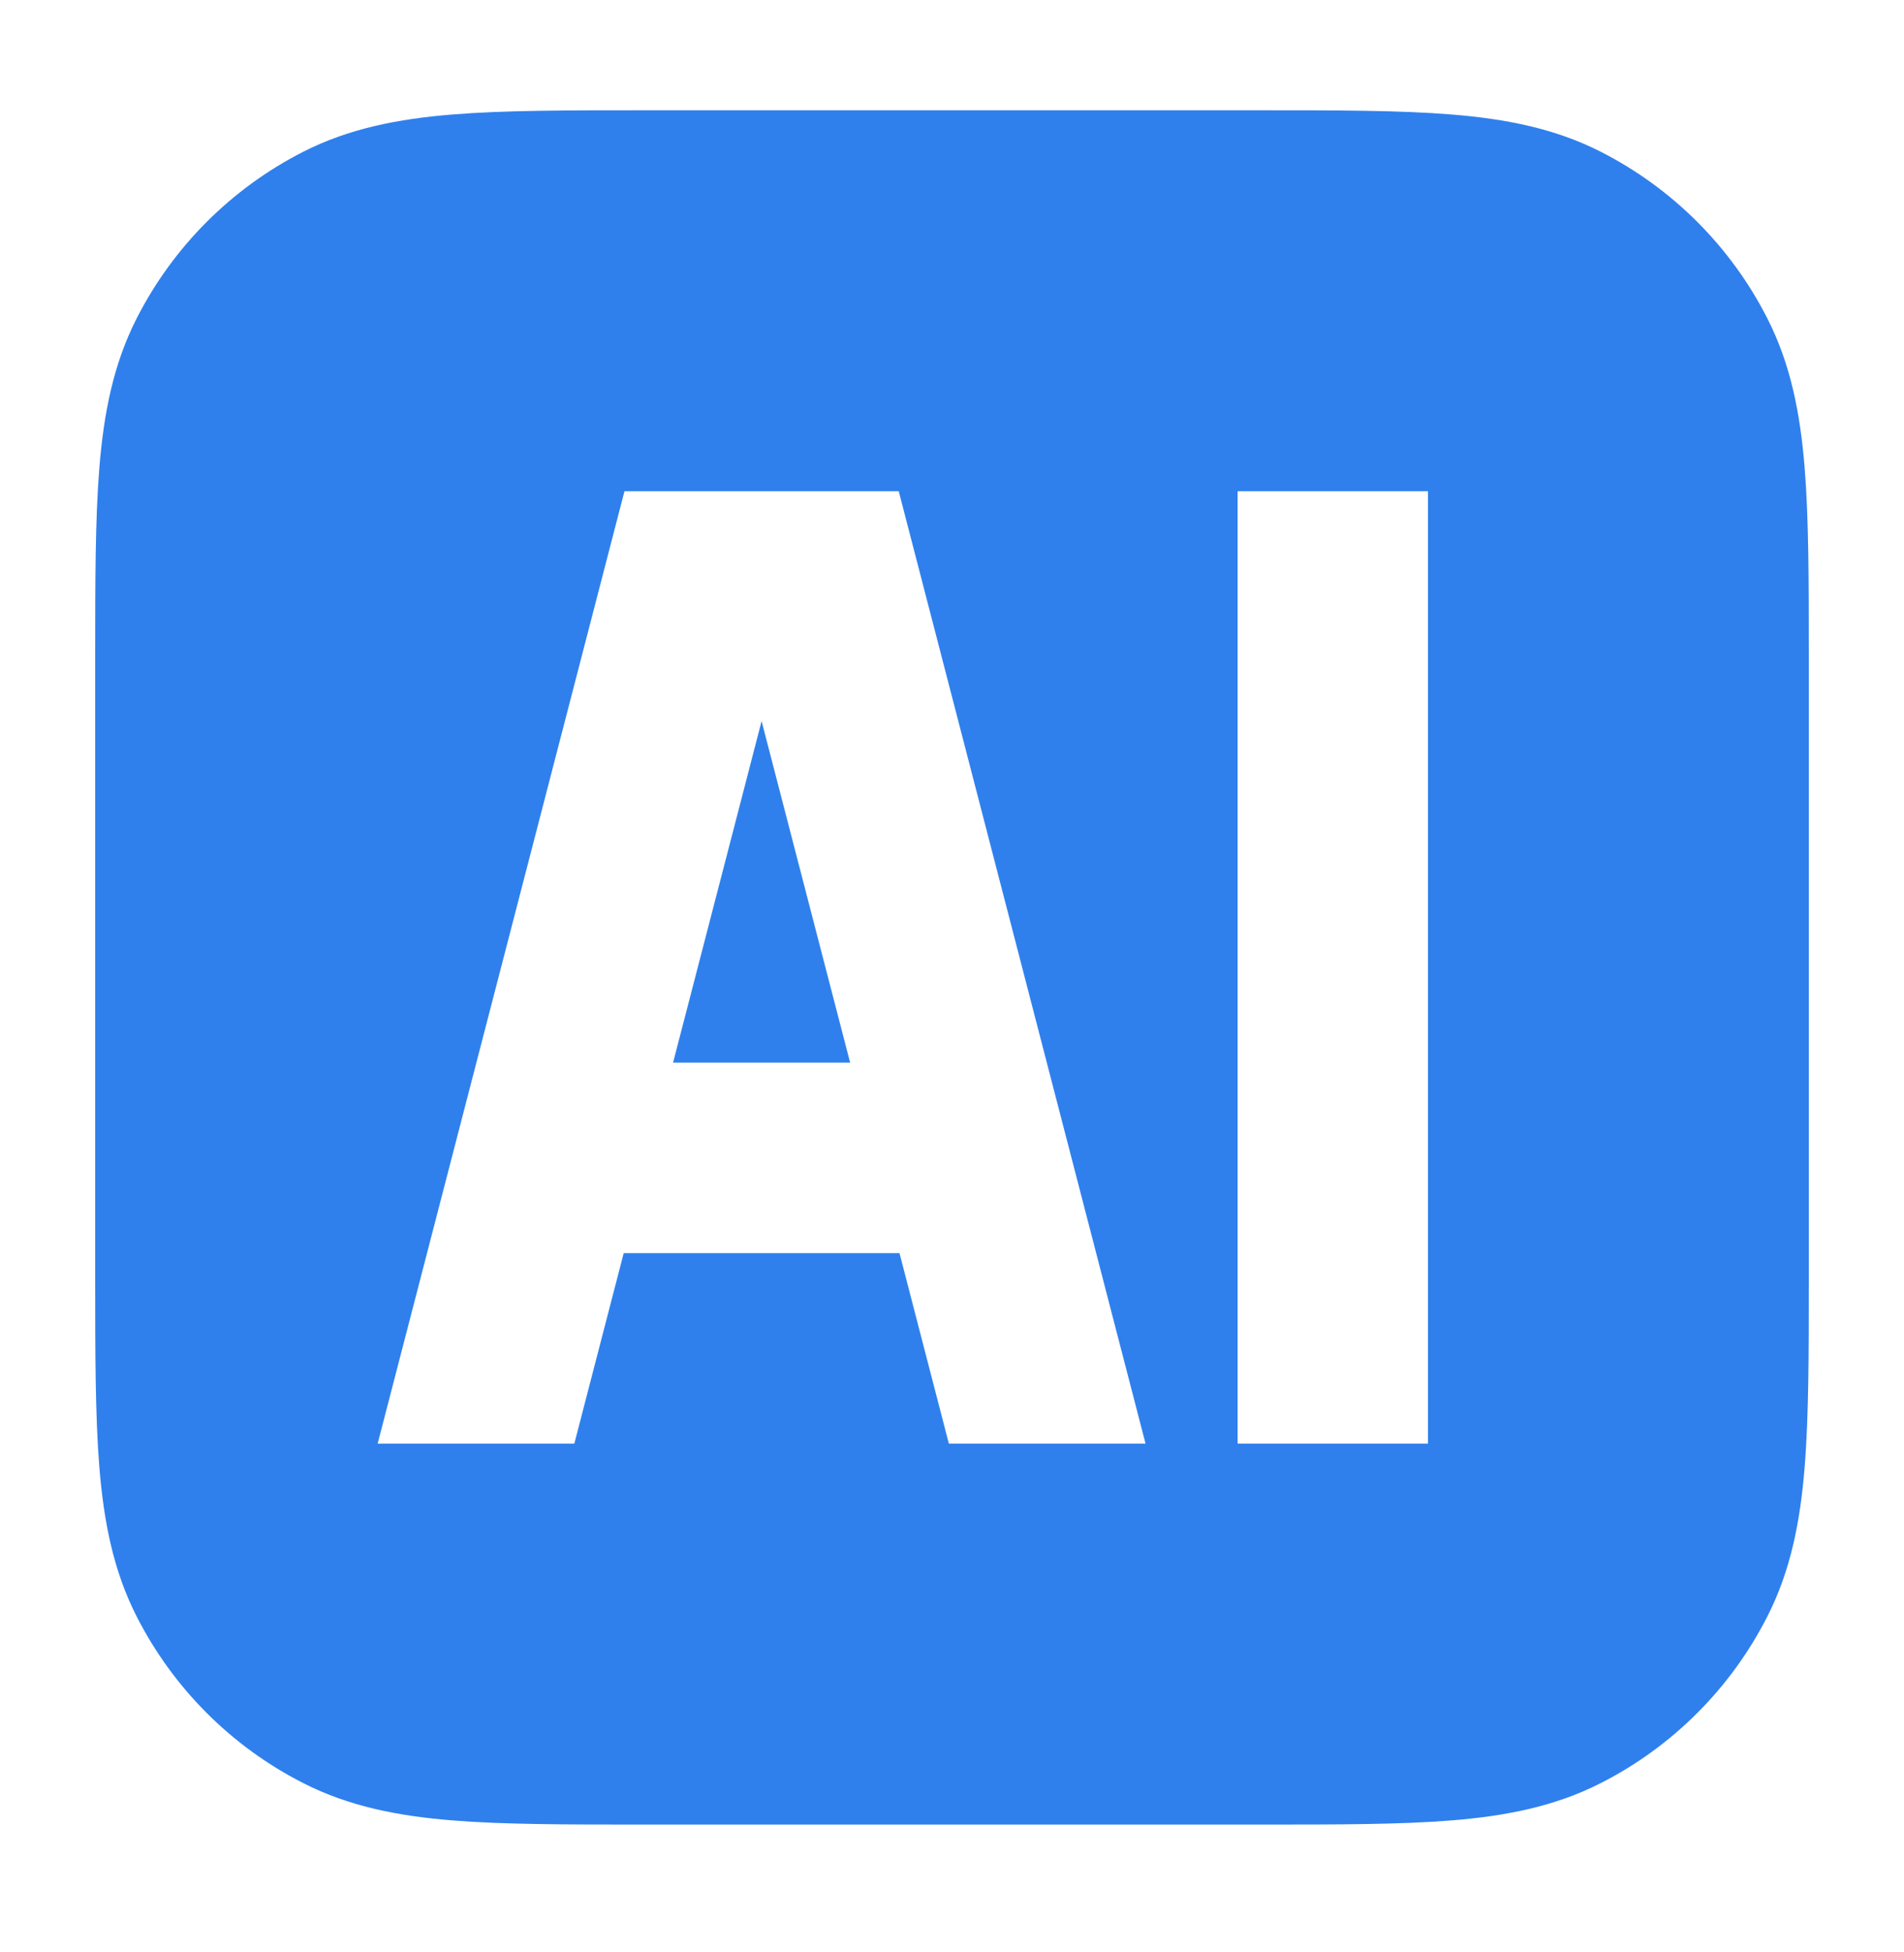 <svg width="40" height="41" viewBox="0 0 40 41" fill="none" xmlns="http://www.w3.org/2000/svg">
<path d="M16 15.143L17.86 22.316H14.14L16 15.143Z" fill="#2F80ED"/>
<path fill-rule="evenodd" clip-rule="evenodd" d="M26.483 2.316H13.517C11.908 2.316 10.579 2.316 9.496 2.405C8.372 2.497 7.339 2.694 6.368 3.188C4.863 3.955 3.639 5.179 2.872 6.684C2.377 7.655 2.18 8.689 2.088 9.813C2 10.895 2 12.224 2 13.834V26.799C2 28.409 2 29.738 2.088 30.82C2.18 31.944 2.377 32.978 2.872 33.948C3.639 35.454 4.863 36.678 6.368 37.444C7.339 37.939 8.372 38.136 9.496 38.228C10.579 38.316 11.907 38.316 13.517 38.316H26.483C28.093 38.316 29.421 38.316 30.504 38.228C31.628 38.136 32.661 37.939 33.632 37.444C35.137 36.678 36.361 35.454 37.128 33.948C37.623 32.978 37.82 31.944 37.912 30.82C38 29.738 38 28.409 38 26.799V13.834C38 12.224 38 10.895 37.912 9.813C37.82 8.689 37.623 7.655 37.128 6.684C36.361 5.179 35.137 3.955 33.632 3.188C32.661 2.694 31.628 2.497 30.504 2.405C29.421 2.316 28.093 2.316 26.483 2.316ZM13.119 10.316H18.881L24.066 30.316H19.934L18.897 26.316H13.103L12.066 30.316H7.934L13.119 10.316ZM30 30.316V10.316H26V30.316H30Z" fill="#2F80ED"/>
</svg>
